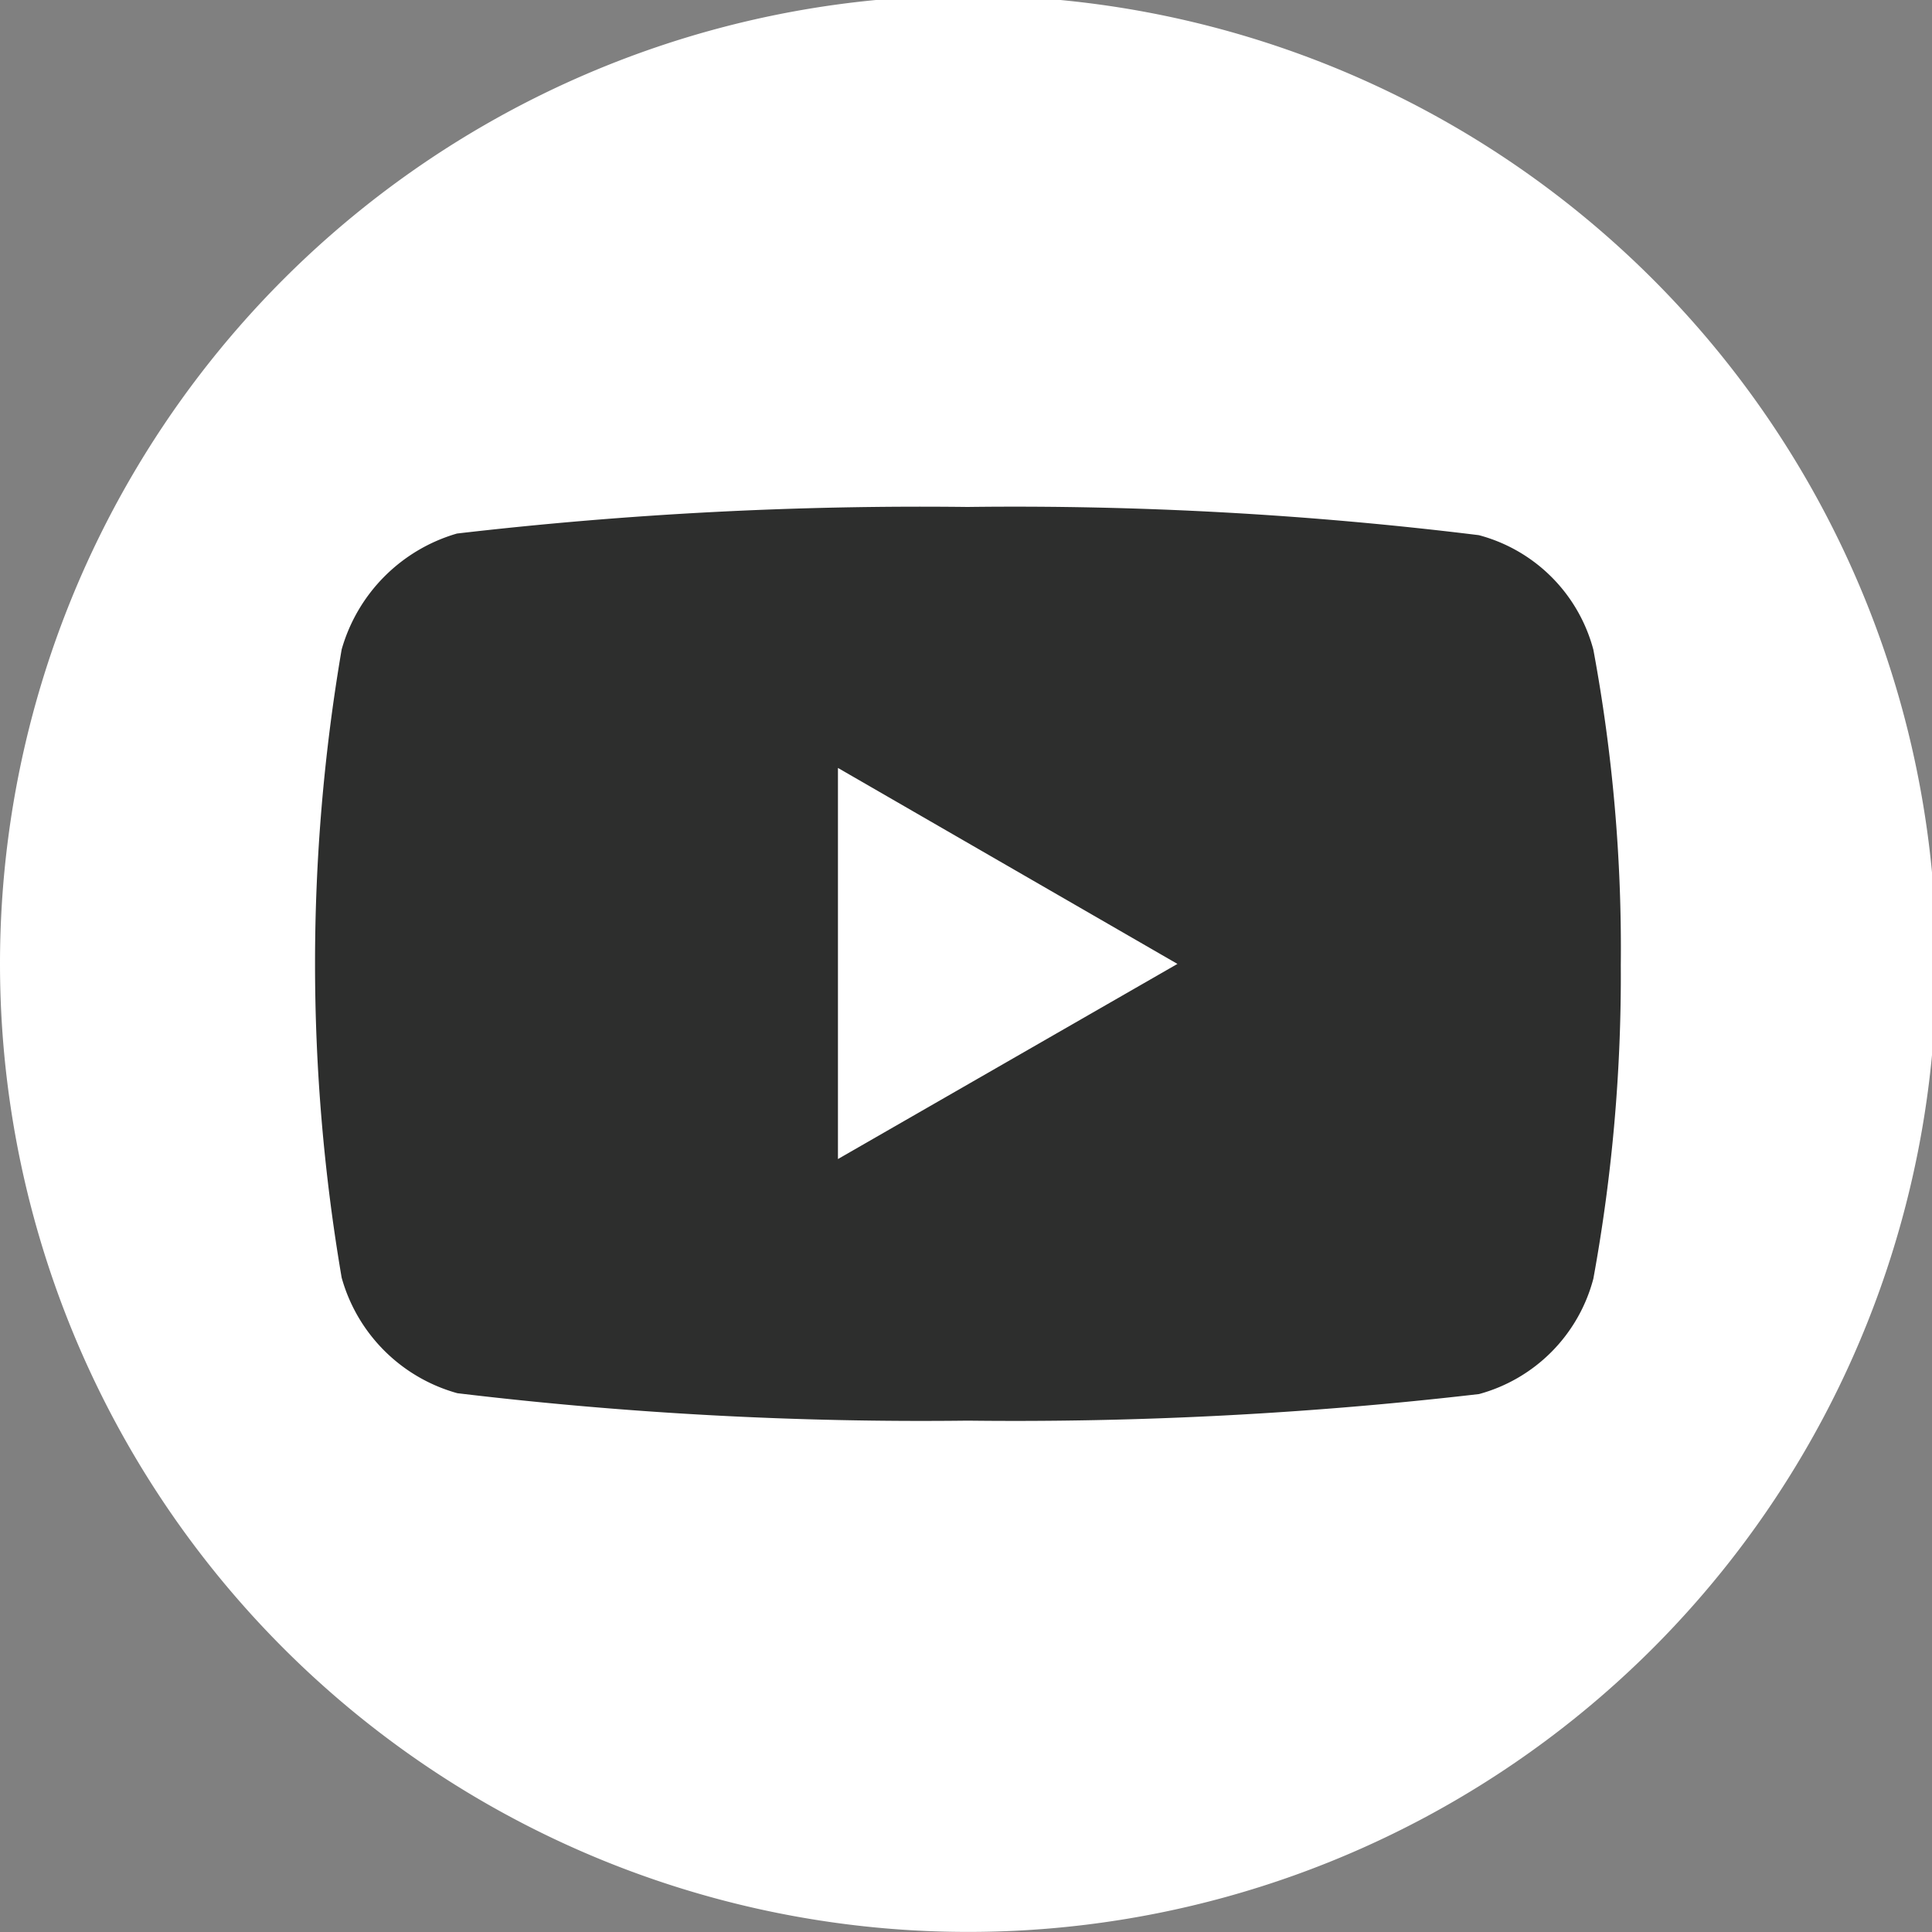 <?xml version="1.0" encoding="UTF-8"?>
<svg xmlns="http://www.w3.org/2000/svg" xmlns:xlink="http://www.w3.org/1999/xlink" width="25" height="25" viewBox="0 0 25 25">
  <rect x="0" y="0" width="25" height="25" fill="#808080" stroke="none"/>
  <defs>
    <clipPath id="clip-path">
      <rect id="Rechteck_1186" data-name="Rechteck 1186" width="25" height="25" fill="#fff"></rect>
    </clipPath>
  </defs>
  <g id="Gruppe_2794" data-name="Gruppe 2794" clip-path="url(#clip-path)">
    <path id="Pfad_11972" data-name="Pfad 11972" d="M12.528,0h0A12.528,12.528,0,1,1,0,12.528,12.528,12.528,0,0,1,12.528,0" transform="translate(0 -0.057)" fill="#fff"></path>
    <path id="Pfad_11973" data-name="Pfad 11973" d="M57.3,79.223a51.876,51.876,0,0,0-6.605.344,2.183,2.183,0,0,0-1.492,1.5,24.159,24.159,0,0,0,0,8.129A2.15,2.15,0,0,0,50.7,90.691a50.445,50.445,0,0,0,6.605.355,52.022,52.022,0,0,0,6.616-.344A2.1,2.1,0,0,0,65.4,89.209a21.8,21.8,0,0,0,.355-4.059,21.126,21.126,0,0,0-.355-4.08,2.086,2.086,0,0,0-1.482-1.482,49.077,49.077,0,0,0-6.616-.365M55.625,82.6l4.393,2.536-4.393,2.525Z" transform="translate(-44.782 -72.663)" fill="#2d2e2d"></path>
  </g>
</svg>
